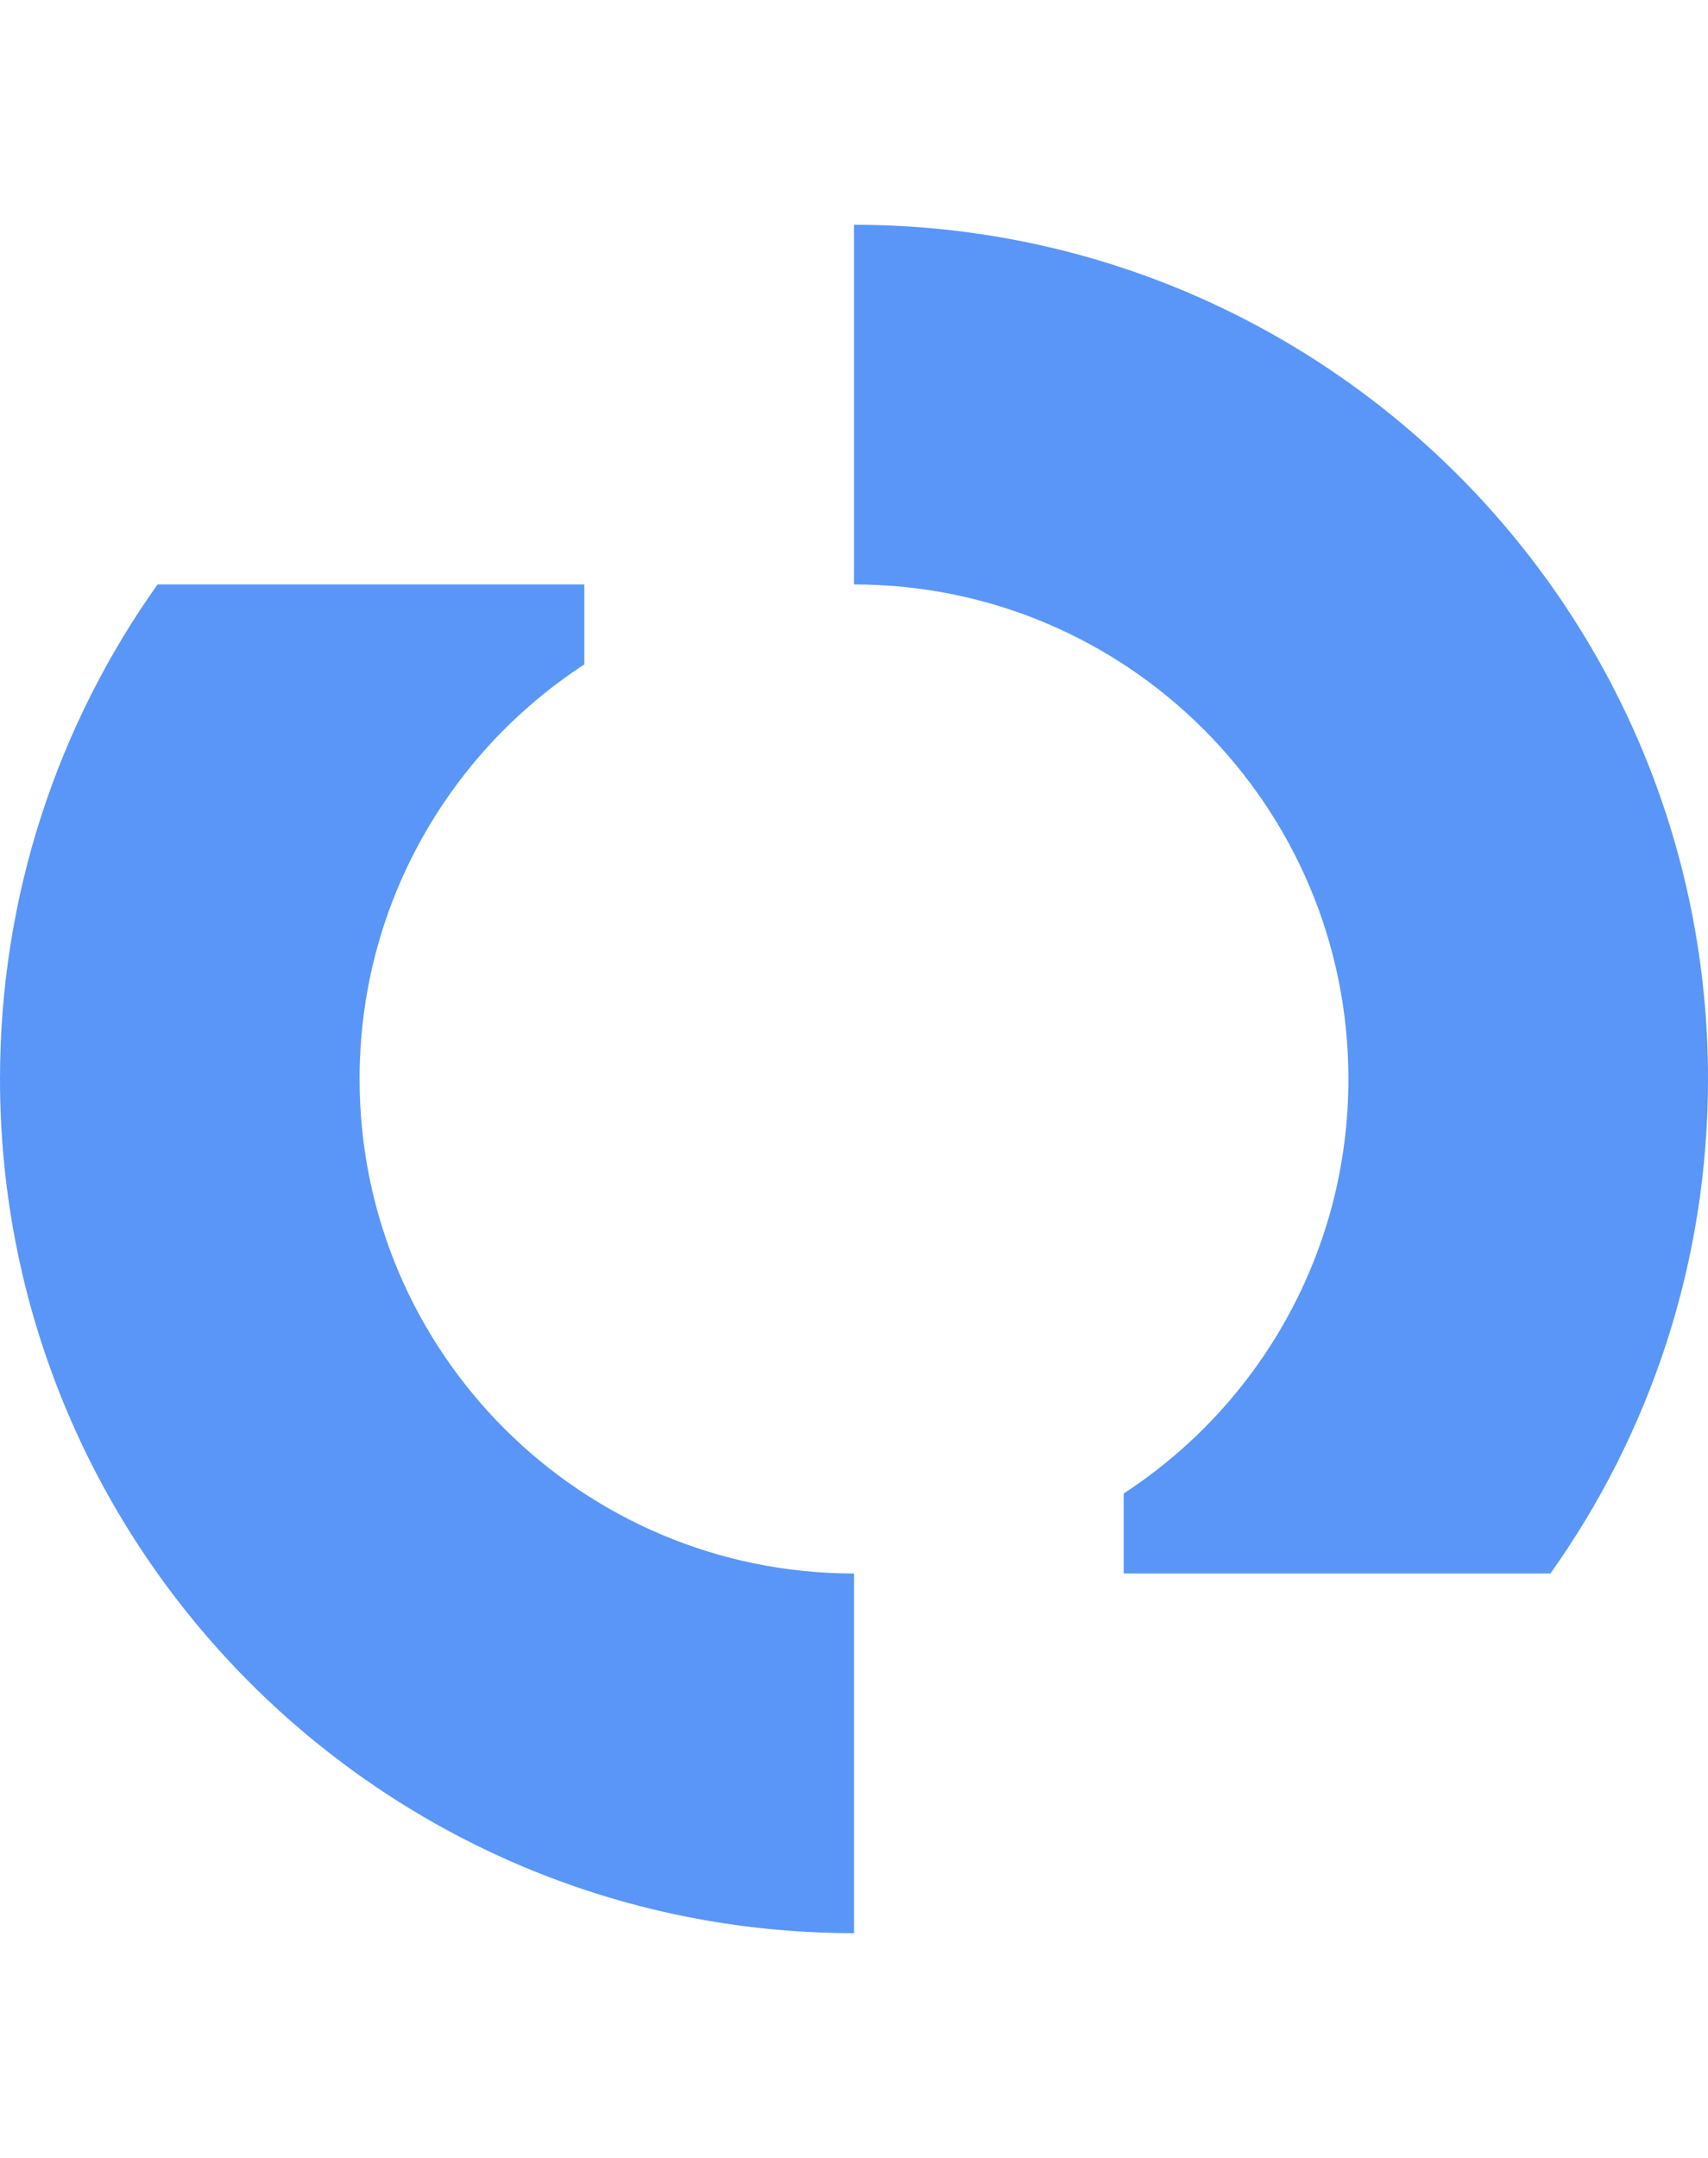 <svg width="38" height="48" viewBox="0 0 38 48" fill="none" xmlns="http://www.w3.org/2000/svg">
<g opacity="0.84">
<path d="M0 24C0 19.901 1.298 16.104 3.506 13H13V14.779C9.99 16.742 8 20.138 8 24C8 30.075 12.925 35 19 35V43C8.507 43 0 34.493 0 24Z" fill="#3b82f6"/>
<path d="M34.494 35C36.702 31.896 38 28.099 38 24C38 13.507 29.493 5 19 5V13C25.075 13 30 17.925 30 24C30 27.862 28.01 31.258 25 33.221V35H34.494Z" fill="#3b82f6"/>
</g>
</svg>
